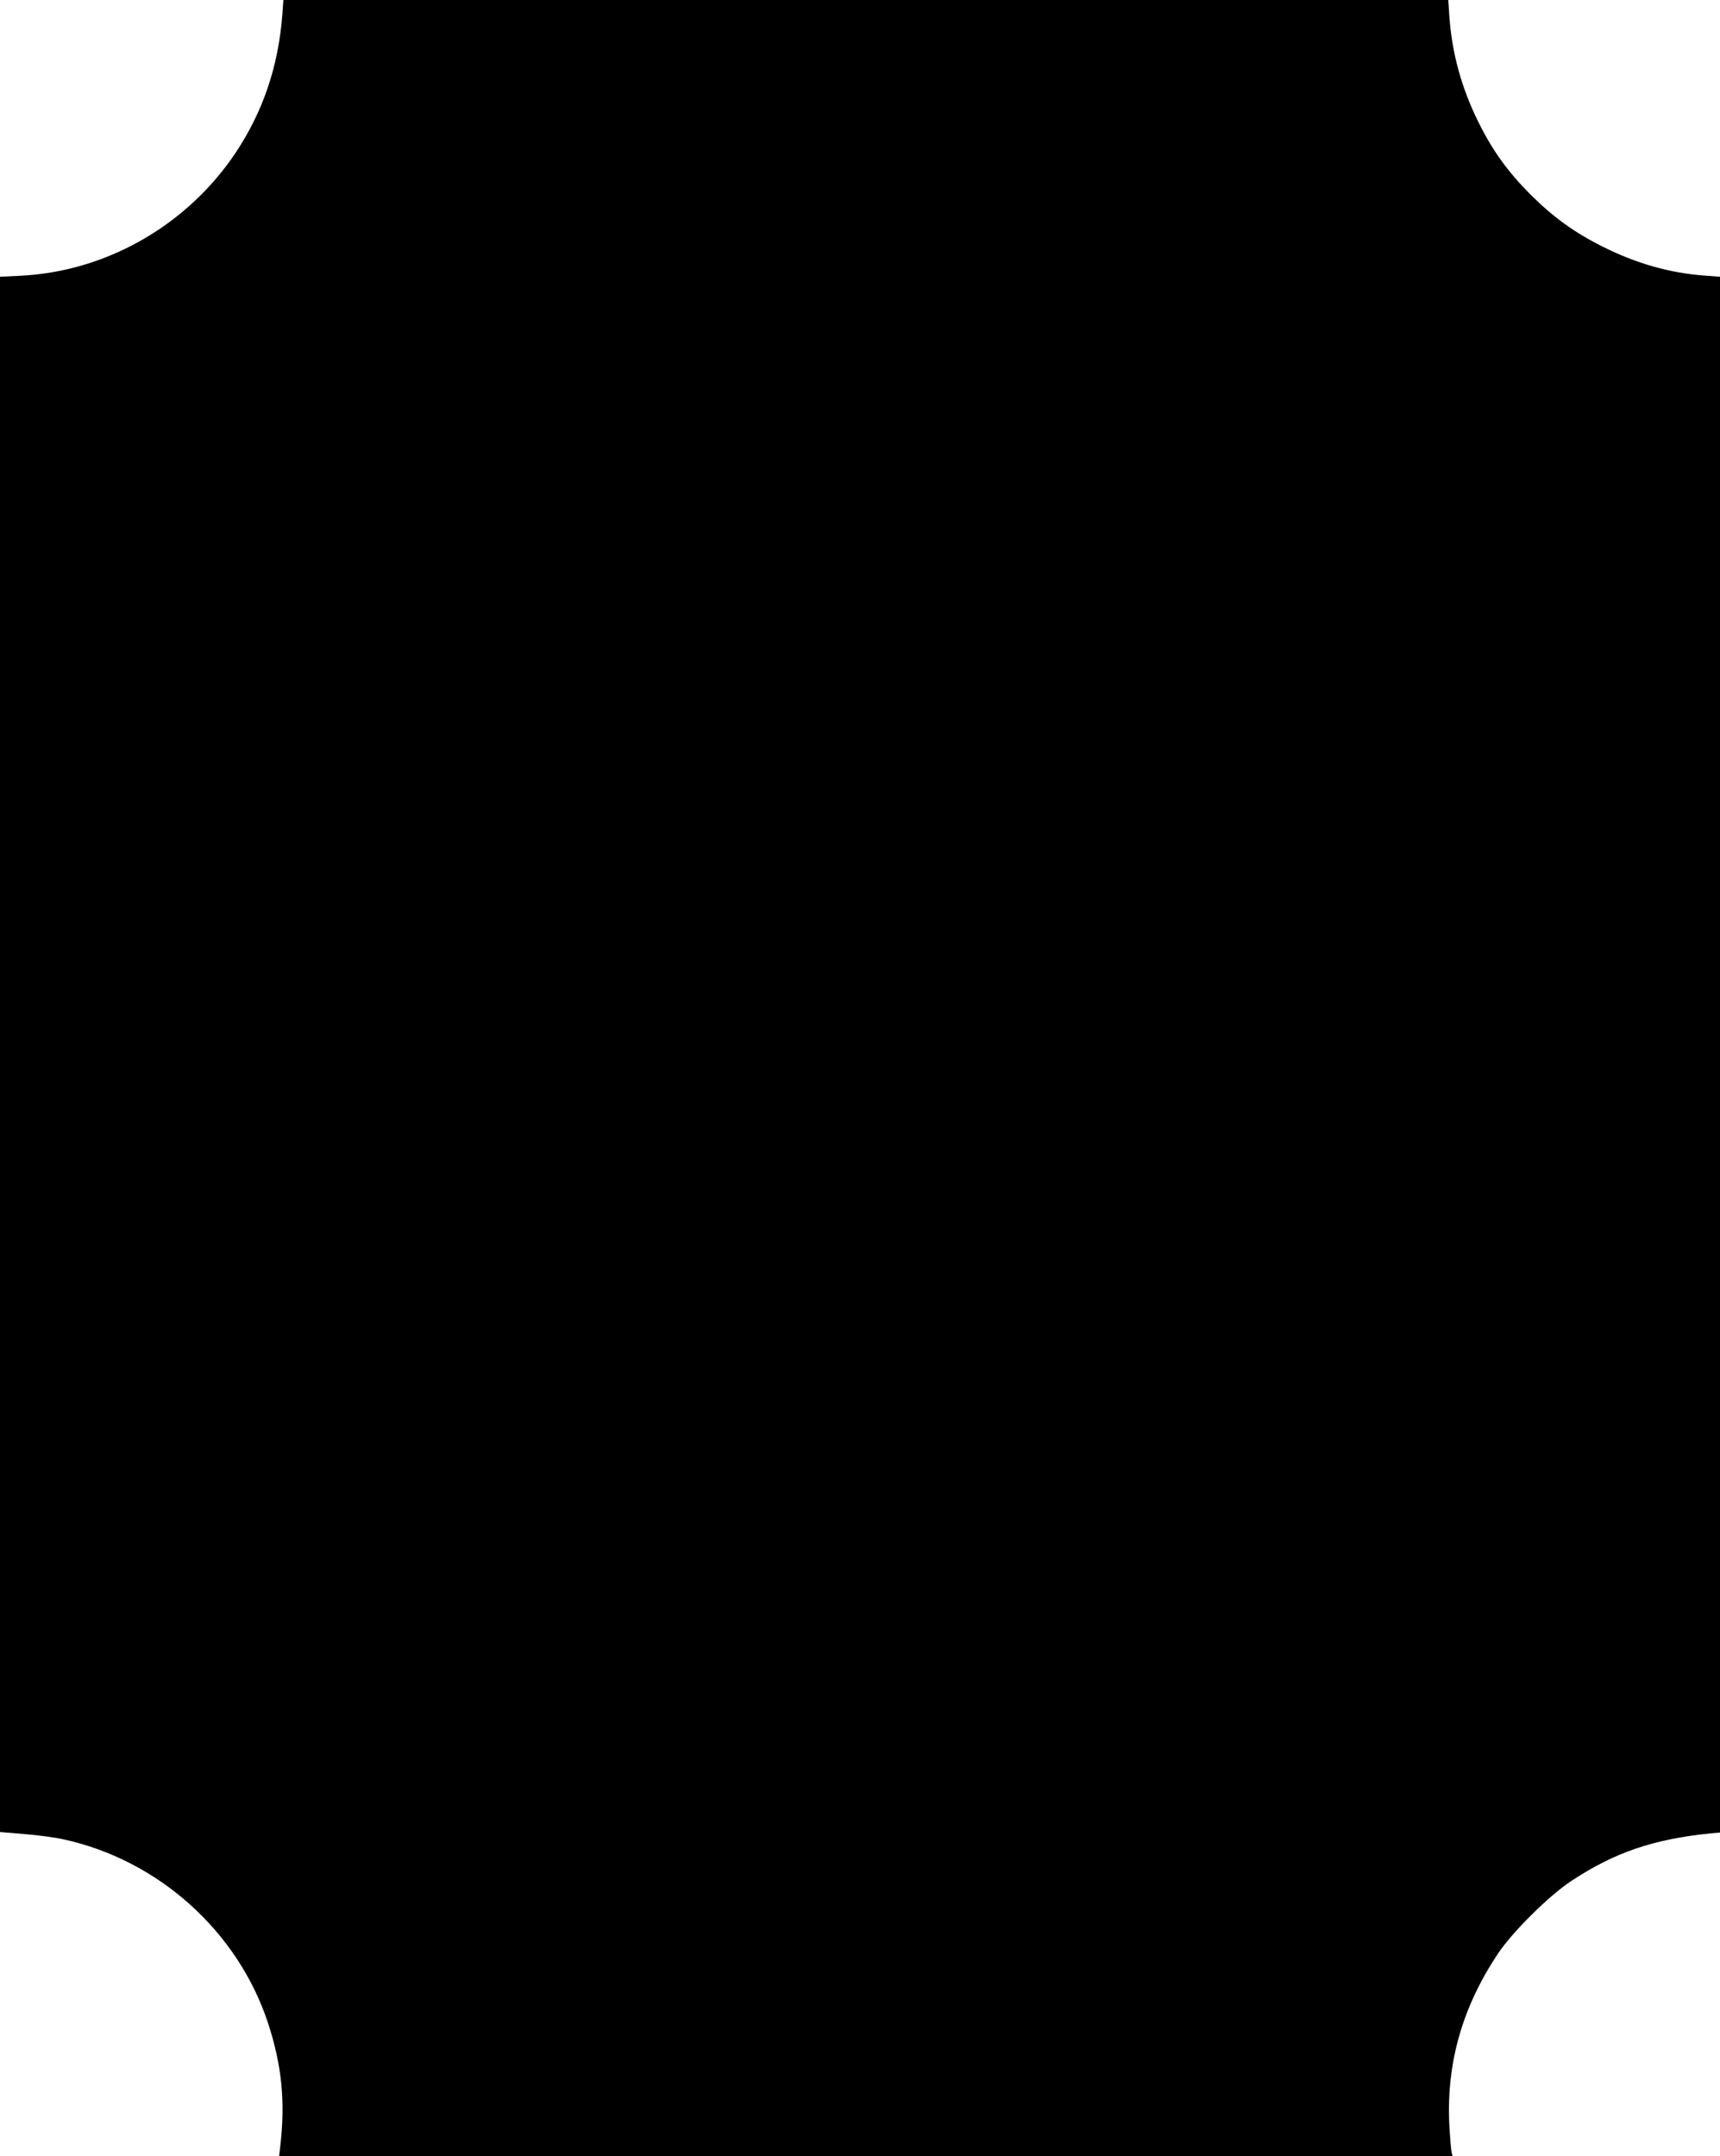  <svg version="1.0" xmlns="http://www.w3.org/2000/svg"
 width="1021pt" height="1280pt" viewBox="0 0 1021 1280"
 preserveAspectRatio="xMidYMid meet"><g transform="translate(0,1280) scale(0.1,-0.1)"
fill="#000000" stroke="none">
<path d="M1676 12713 c-24 -309 -115 -576 -278 -821 -288 -430 -767 -704
-1276 -729 l-122 -6 0 -4616 0 -4617 143 -12 c78 -6 183 -20 232 -31 563 -122
1034 -543 1215 -1088 83 -252 105 -471 73 -740 l-6 -53 3483 0 3482 0 -6 28
c-3 15 -9 88 -13 163 -17 365 79 698 291 1014 85 127 301 341 431 427 259 171
487 249 828 284 l57 5 0 4618 0 4618 -92 7 c-205 15 -403 71 -603 171 -170 85
-294 175 -430 310 -135 136 -225 260 -309 430 -101 203 -158 412 -173 633 l-6
92 -3457 0 -3458 0 -6 -87z"/>
</g>
</svg>
